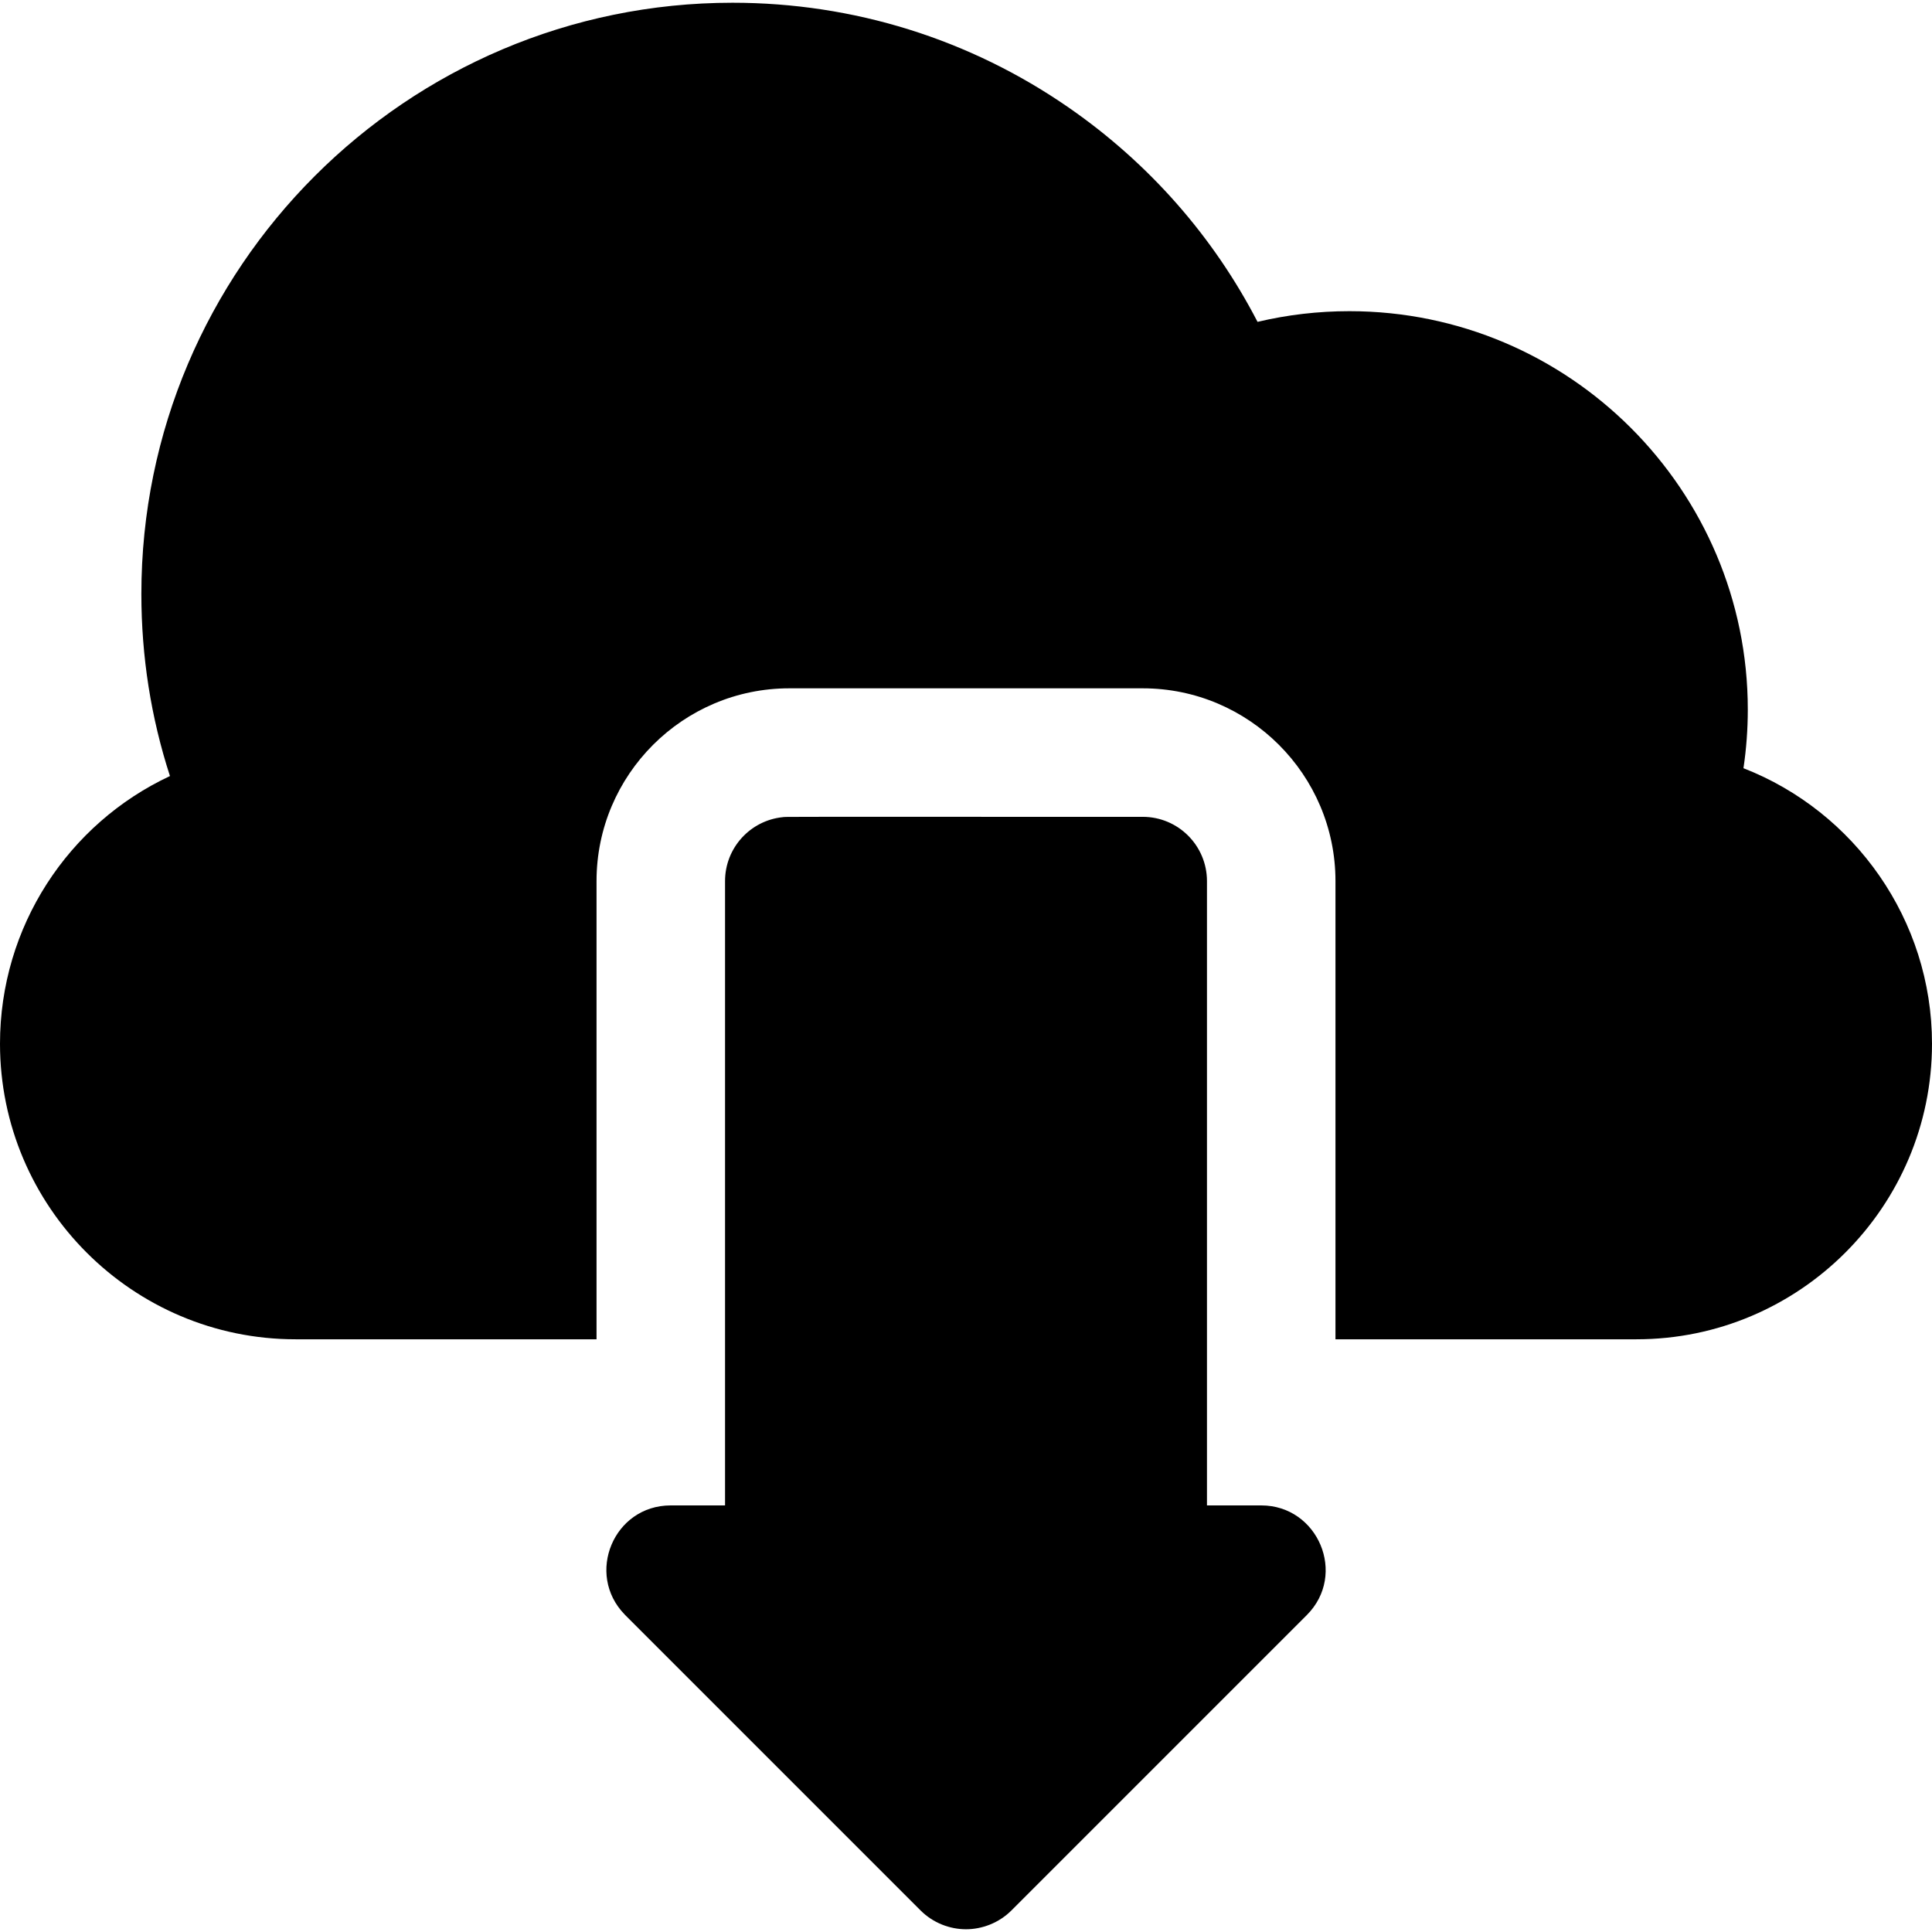 <?xml version="1.0" encoding="iso-8859-1"?>
<!-- Uploaded to: SVG Repo, www.svgrepo.com, Generator: SVG Repo Mixer Tools -->
<svg fill="#000000" height="800px" width="800px" version="1.1" id="Layer_1" xmlns="http://www.w3.org/2000/svg" xmlns:xlink="http://www.w3.org/1999/xlink" 
	 viewBox="0 0 459.023 459.023" xml:space="preserve">
<g>
	<g>
		<g>
			<path d="M414.229,182.52c0.685-4.602,1.03-9.256,1.03-13.933c0-52.192-42.462-94.654-94.654-94.654
				c-7.411,0-14.71,0.85-21.826,2.538c-10.515-20.303-25.821-37.72-44.843-50.896C230.398,9.27,202.772,0.651,174.043,0.651
				c-77.447,0-140.455,63.008-140.455,140.455c0,14.879,2.28,29.373,6.793,43.275C16.203,195.692,0,220.167,0,247.974
				c0,38.724,31.504,70.227,70.227,70.227h71.503c0-10.819,0-98.06,0-108.864c0-25.255,20.546-45.8,45.8-45.8h83.963
				c25.255,0,45.801,20.546,45.801,45.8c0,10.825,0,98.047,0,108.864h71.502c38.724,0,70.227-31.504,70.227-70.227
				C459.024,218.564,440.636,192.805,414.229,182.52z"/>
			<path d="M299.678,357.672h-12.917V209.338c0-8.432-6.835-15.267-15.267-15.267c-89.803,0-84.369-0.038-85.524,0.079
				c-7.698,0.782-13.706,7.283-13.706,15.188v148.333h-12.917c-13.551,0-20.302,16.297-10.933,25.913
				c0.047,0.049,0.09,0.101,0.138,0.149l70.166,70.166c2.969,2.97,6.943,4.472,10.795,4.472c3.755,0,7.779-1.456,10.795-4.472
				l70.166-70.166C320.147,374.06,313.126,357.672,299.678,357.672z"/>
		</g>
	</g>
</g>
</svg>